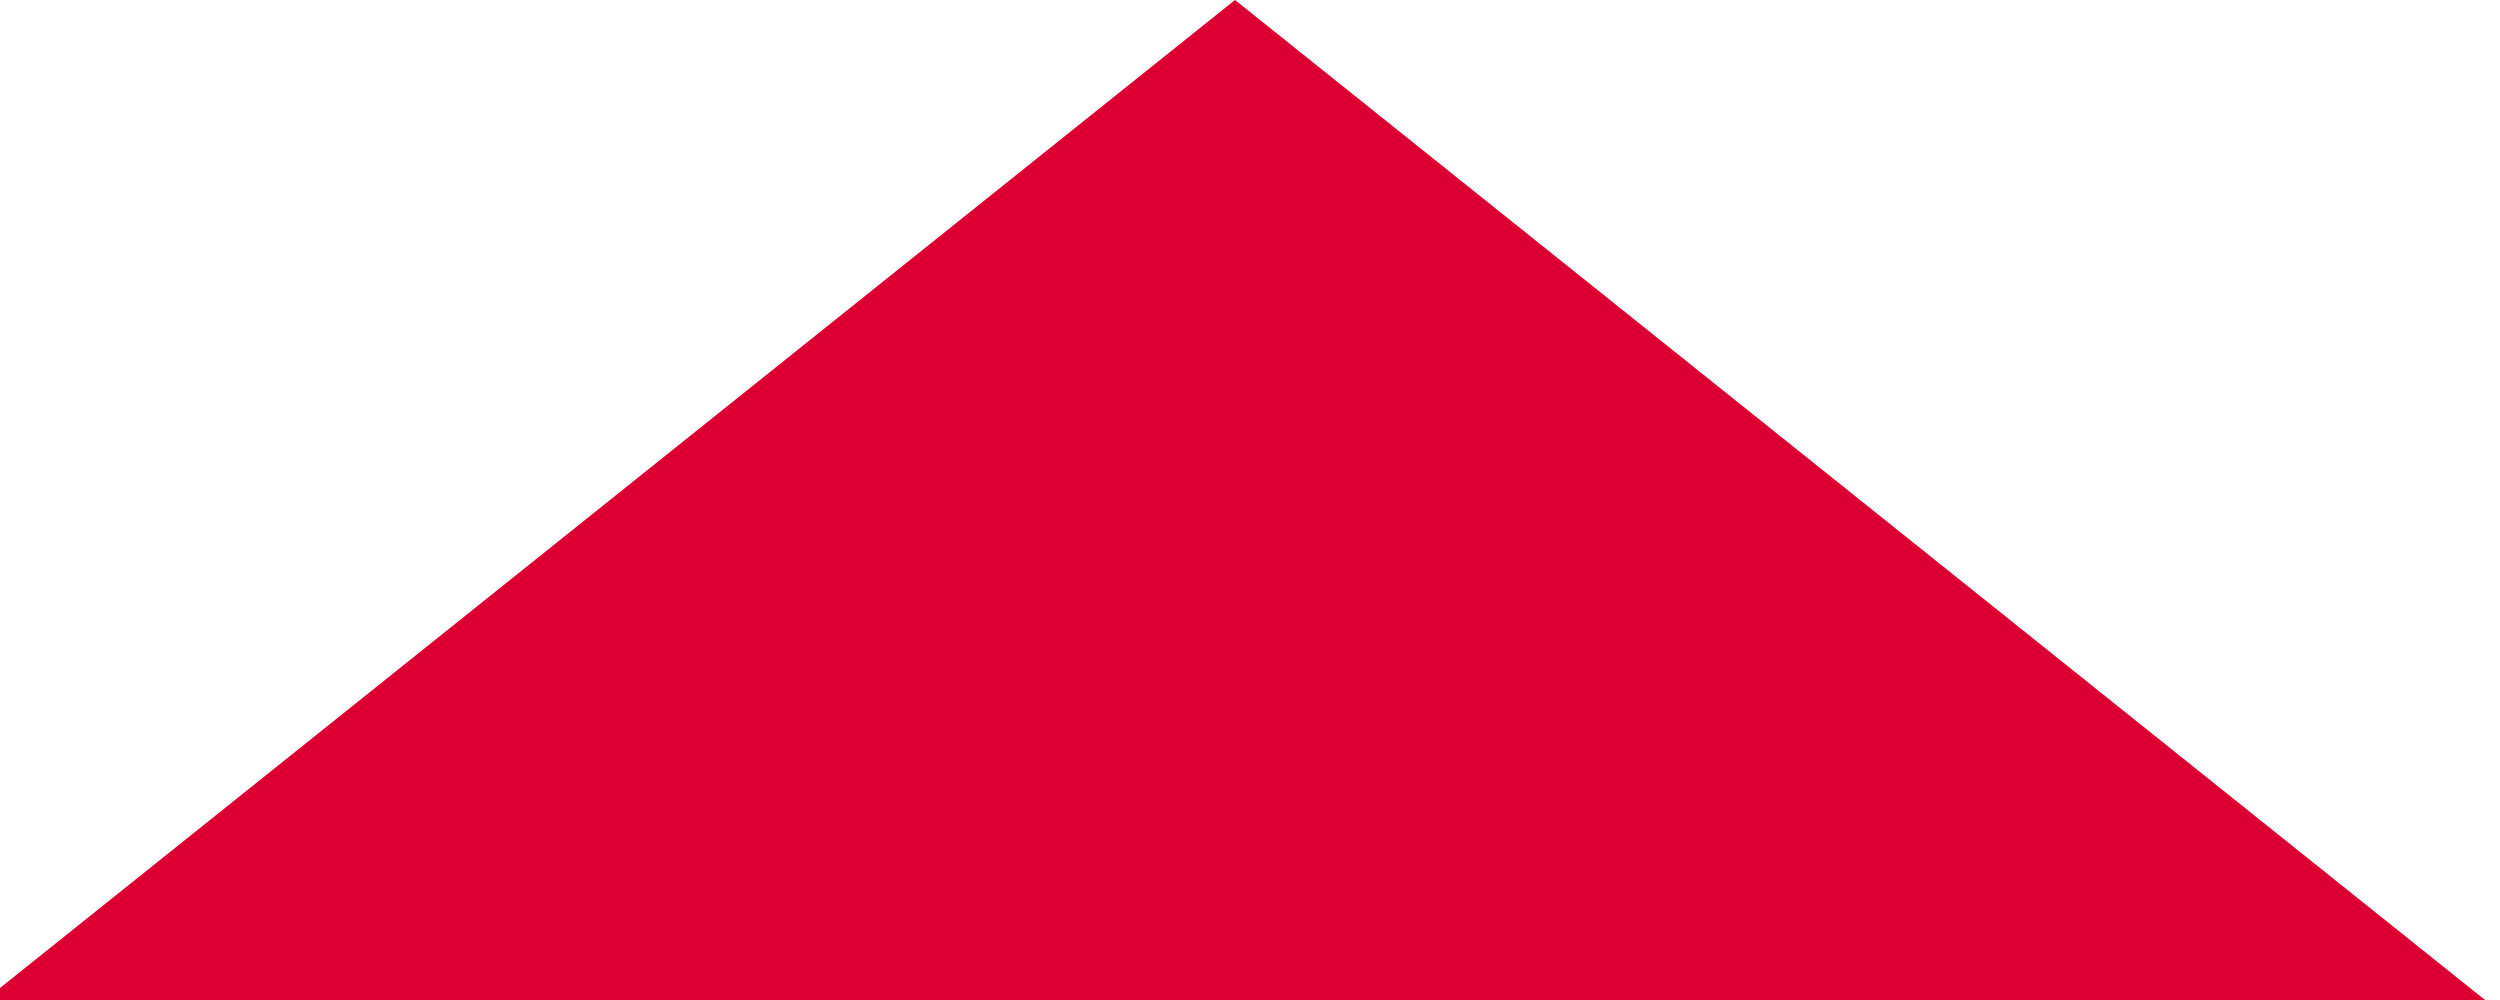 <?xml version="1.0" encoding="UTF-8"?><svg id="a" xmlns="http://www.w3.org/2000/svg" viewBox="0 0 25 10"><defs><style>.b{fill:#dc0032;}</style></defs><polygon class="b" points="12.35 10 -.15 10 6.1 5 12.35 0 18.6 5 24.85 10 12.35 10"/></svg>